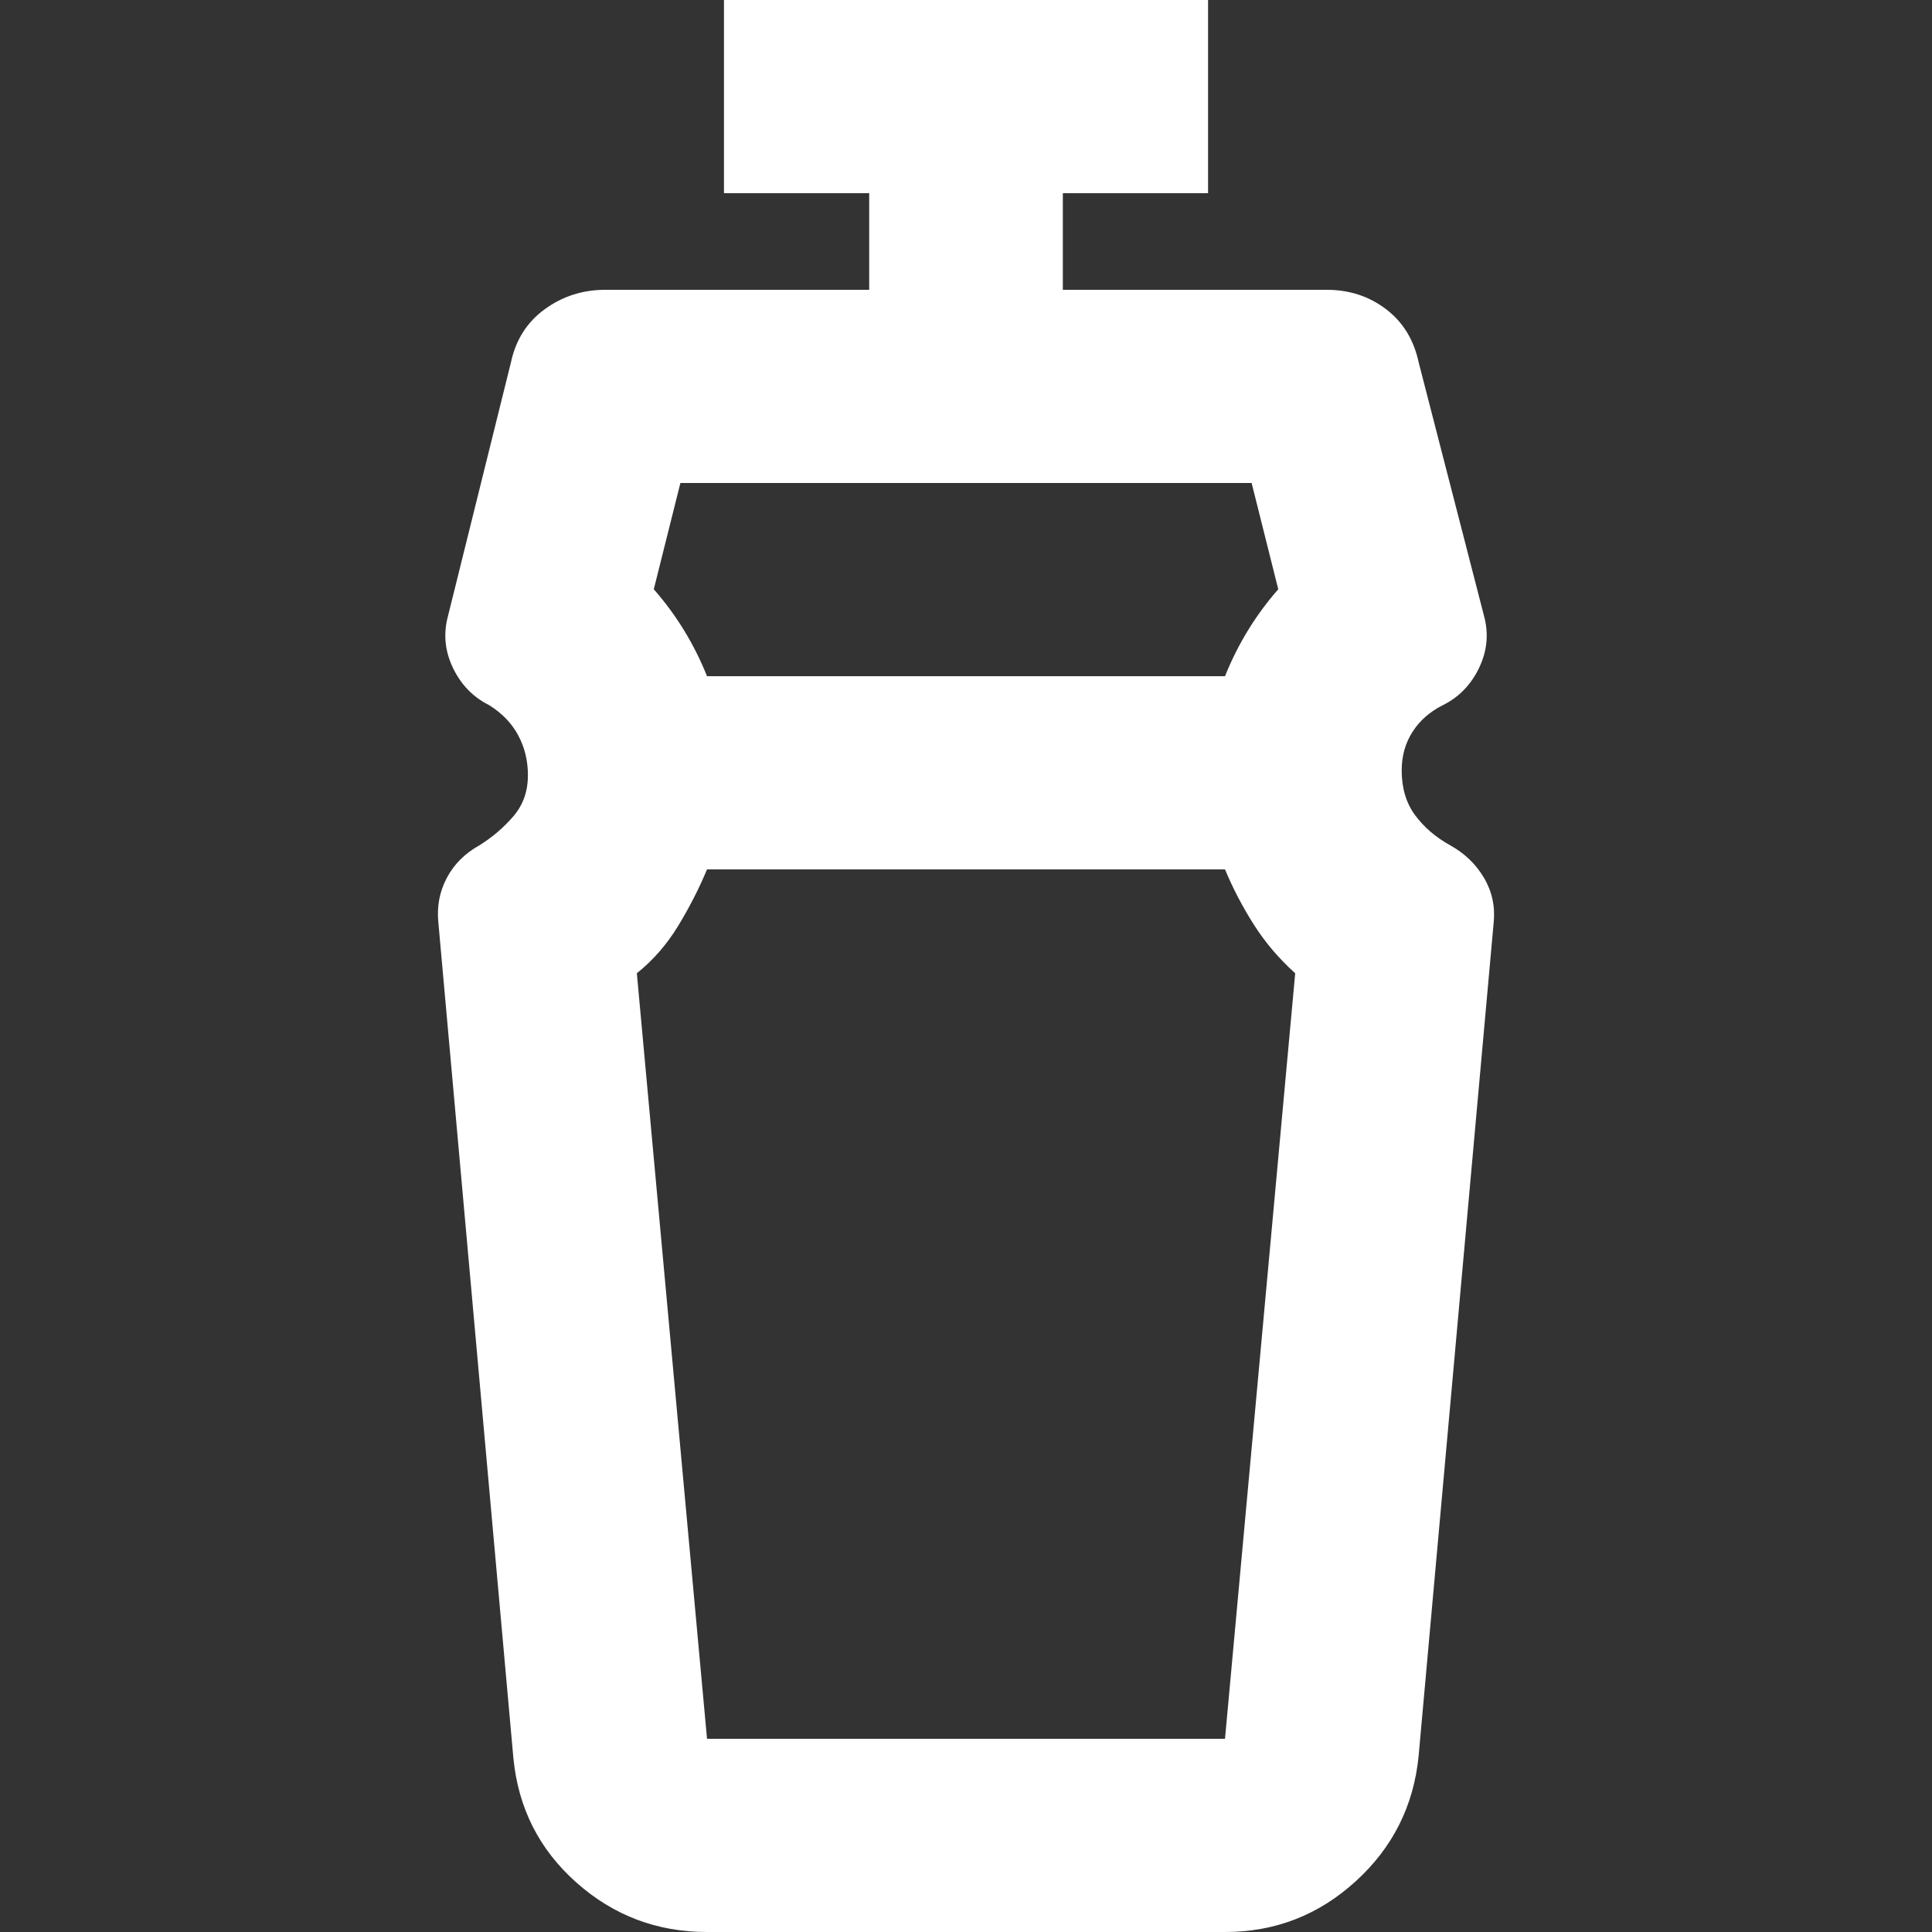 <svg width="300" height="300" viewBox="0 0 300 300" fill="none" xmlns="http://www.w3.org/2000/svg">
<rect x="0" y="0" width="300" height="300" fill="#333333" stroke="none"/>
<path d="M190.218 135H109.787C108.534 138 107.031 140.938 105.277 143.812C103.523 146.687 101.393 149.125 98.888 151.125L109.787 270H190.218L201.118 151.125C198.612 148.875 196.483 146.375 194.729 143.625C192.975 140.875 191.471 138 190.218 135ZM105.653 75L101.519 91.5C103.273 93.5 104.839 95.625 106.217 97.875C107.595 100.125 108.785 102.5 109.787 105H190.218C191.221 102.5 192.411 100.125 193.789 97.875C195.167 95.625 196.733 93.5 198.487 91.5L194.353 75H105.653ZM109.787 300C102.02 300 95.255 297.438 89.492 292.312C83.729 287.187 80.471 280.75 79.72 273L68.068 143.25C67.818 140.75 68.256 138.437 69.384 136.312C70.511 134.188 72.203 132.5 74.458 131.25C76.462 130 78.216 128.5 79.72 126.75C81.223 125 81.975 122.875 81.975 120.375C81.975 118.125 81.474 116.062 80.471 114.188C79.469 112.312 77.966 110.75 75.961 109.5C73.456 108.25 71.576 106.312 70.323 103.688C69.071 101.062 68.82 98.375 69.572 95.625L79.344 56.25C80.095 52.75 81.849 50 84.606 48C87.362 46 90.494 45 94.002 45H134.969V30H112.418V0H187.587V30H165.037V45H206.004C209.512 45 212.581 46 215.212 48C217.843 50 219.534 52.75 220.286 56.25L230.434 95.625C231.186 98.375 230.935 101.062 229.682 103.688C228.429 106.312 226.55 108.25 224.045 109.5C222.04 110.5 220.474 111.875 219.347 113.625C218.219 115.375 217.655 117.375 217.655 119.625C217.655 122.375 218.344 124.688 219.722 126.562C221.1 128.438 222.917 130 225.172 131.25C227.427 132.5 229.181 134.188 230.434 136.312C231.687 138.437 232.188 140.75 231.937 143.25L220.286 272.625C219.534 280.375 216.277 286.875 210.514 292.125C204.751 297.375 197.986 300 190.218 300H109.787Z" fill="white"/>
</svg>
